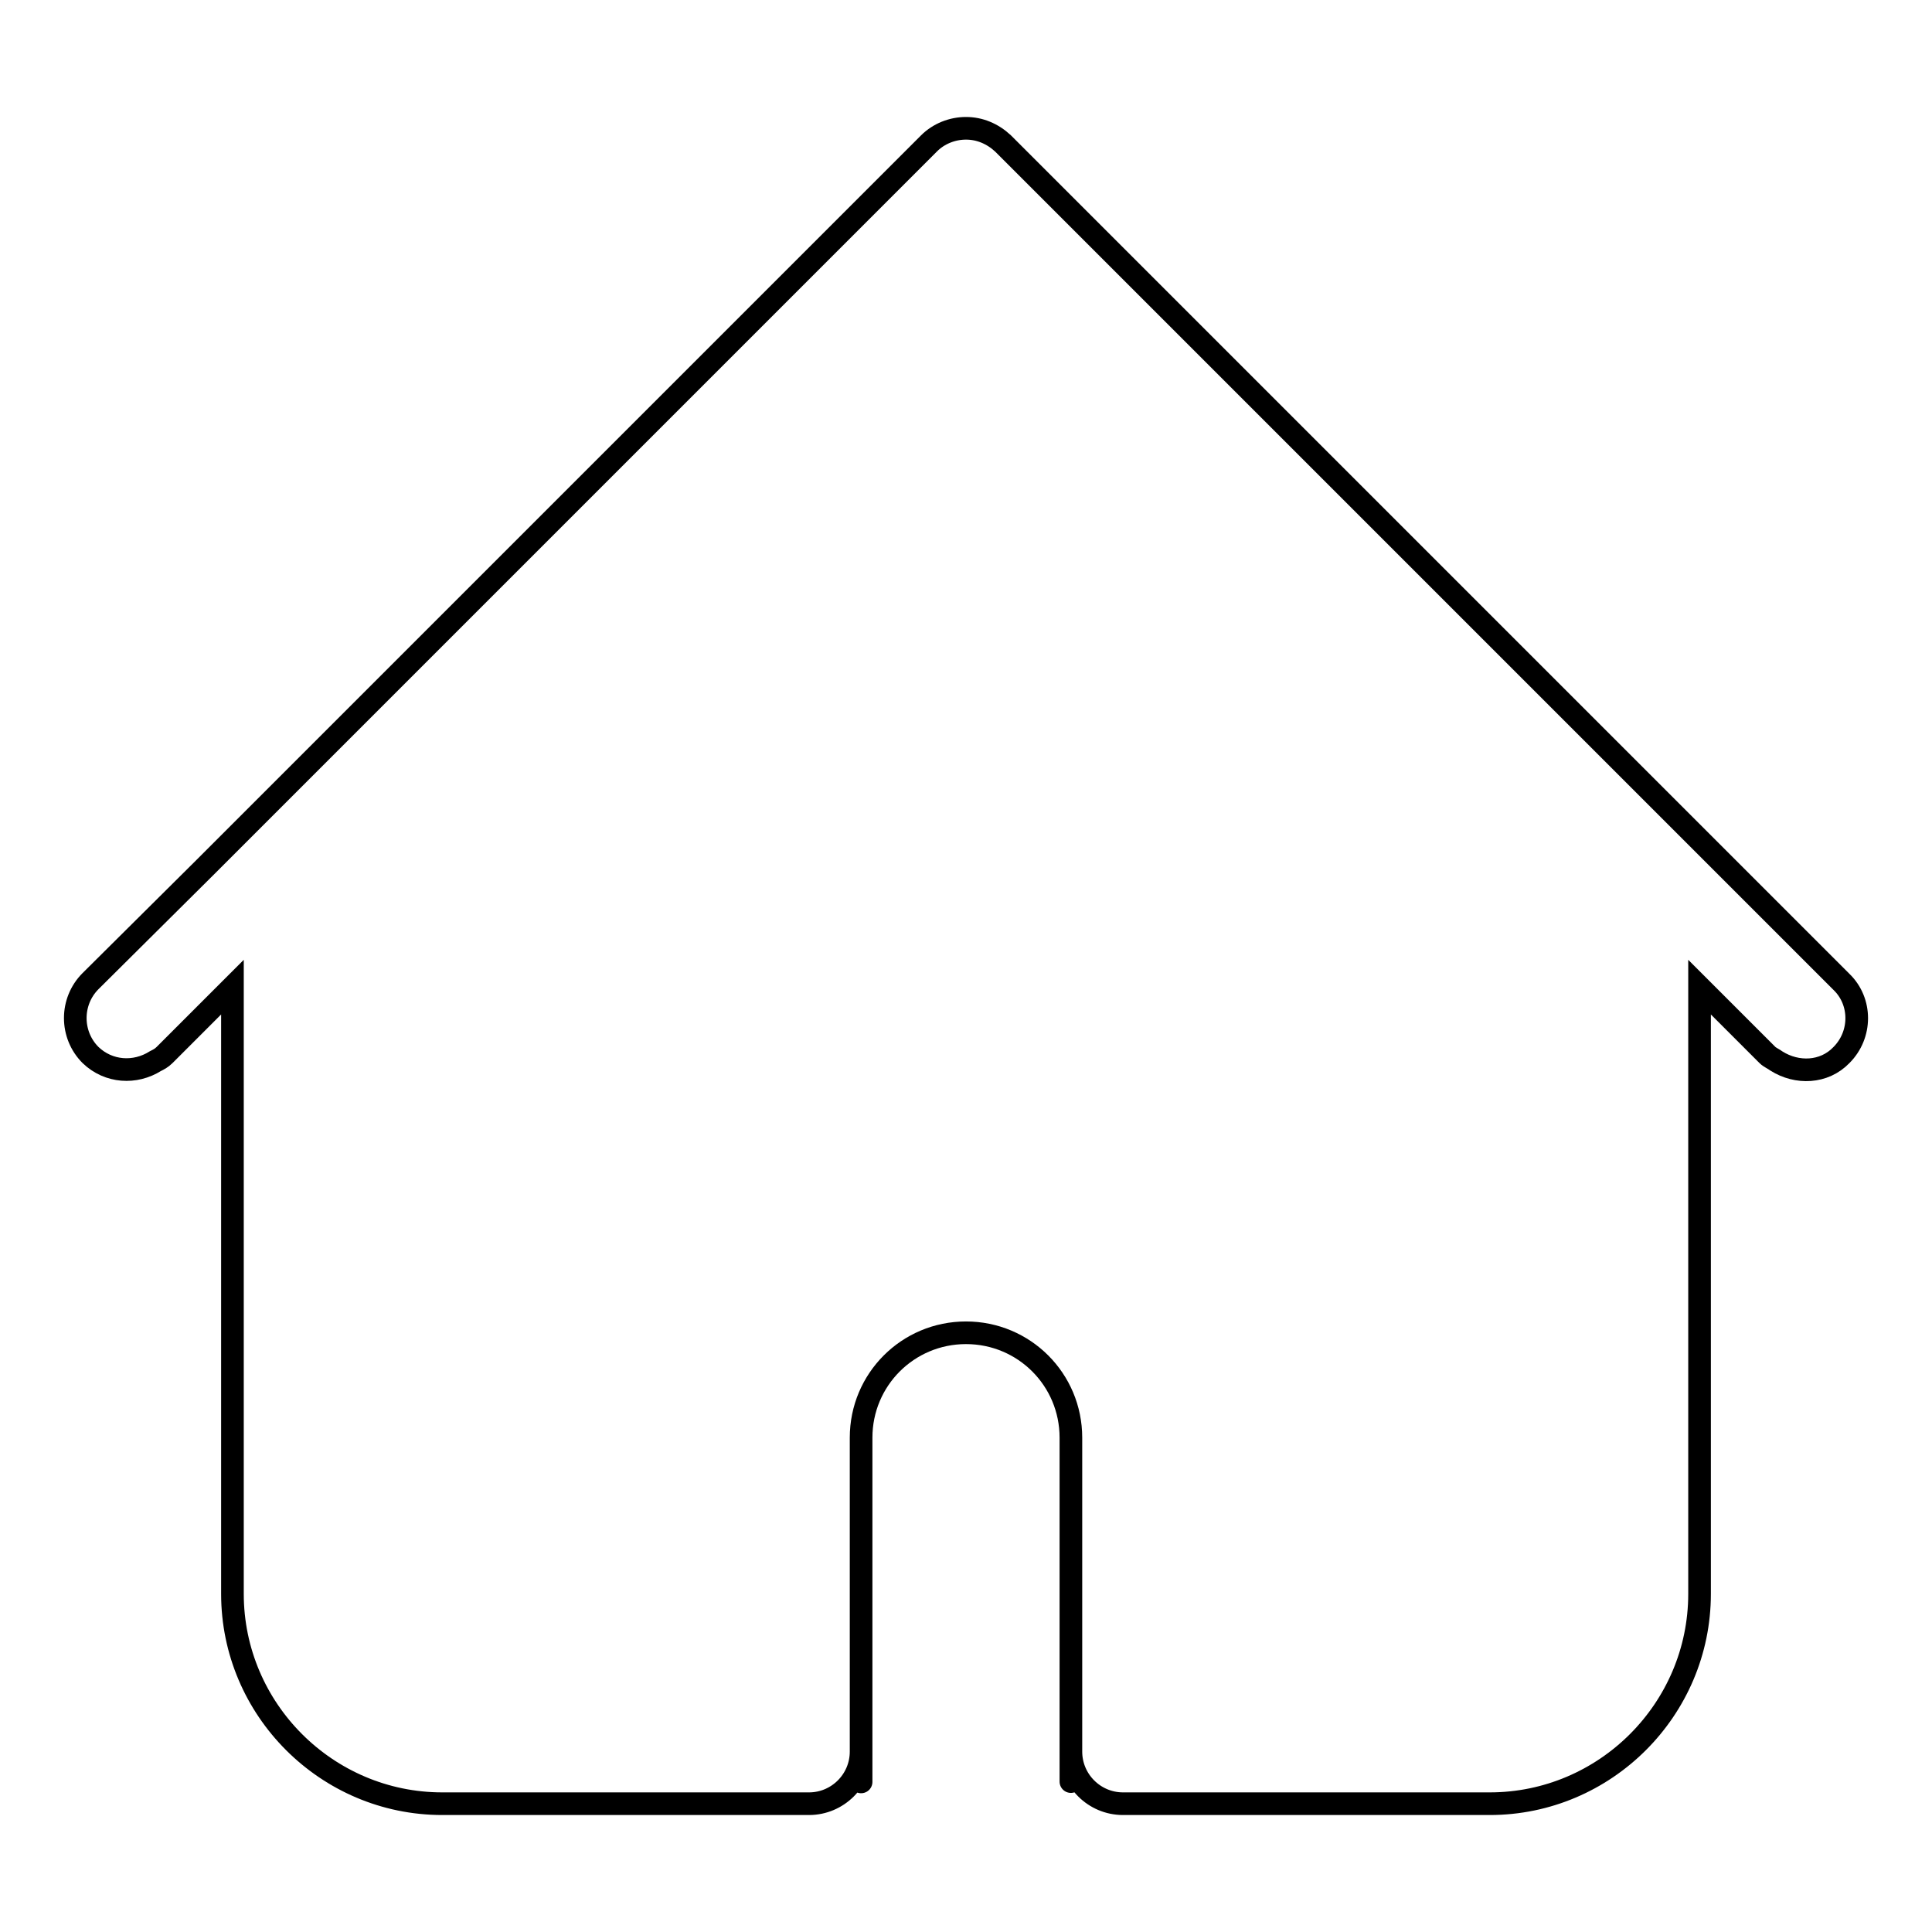 <?xml version="1.0" encoding="utf-8"?>
<!-- Svg Vector Icons : http://www.onlinewebfonts.com/icon -->
<!DOCTYPE svg PUBLIC "-//W3C//DTD SVG 1.1//EN" "http://www.w3.org/Graphics/SVG/1.1/DTD/svg11.dtd">
<svg version="1.1" xmlns="http://www.w3.org/2000/svg" xmlns:xlink="http://www.w3.org/1999/xlink" x="0px" y="0px" viewBox="0 0 256 256" enable-background="new 0 0 256 256" xml:space="preserve">
<g><g><path stroke-width="3" fill-opacity="0" stroke="#000000"  d="M244,139.8c-2.3,2.4-5.9,2.5-8.6,0.8c-0.4-0.3-0.9-0.5-1.2-0.8l-9-9v80.4c0,15.3-12.5,27.8-27.8,27.8l0,0h-48.6l0,0c-3.8,0-6.9-3.1-6.9-6.9c0,8,0,3,0-6.9l0,0v-34.7c0-7.7-6.2-13.9-13.9-13.9l0,0c-7.7,0-13.9,6.2-13.9,13.9v34.7l0,0c0,10,0,15,0,6.9c0,3.8-3.1,6.9-6.9,6.9l0,0H58.6l0,0c-15.3,0-27.8-12.5-27.8-27.8v-80.4l-9,9c-0.4,0.4-0.8,0.6-1.2,0.8c-2.7,1.7-6.2,1.5-8.6-0.8c-2.7-2.7-2.7-7.1,0-9.8l15.1-15l5.8-5.8l0,0L123.1,19c1.3-1.3,3.1-2,4.9-2c1.8,0,3.5,0.7,4.9,2l90.2,90.2l0,0l19.7,19.7l1.2,1.2C246.7,132.7,246.7,137.1,244,139.8z"/></g></g>
</svg>
